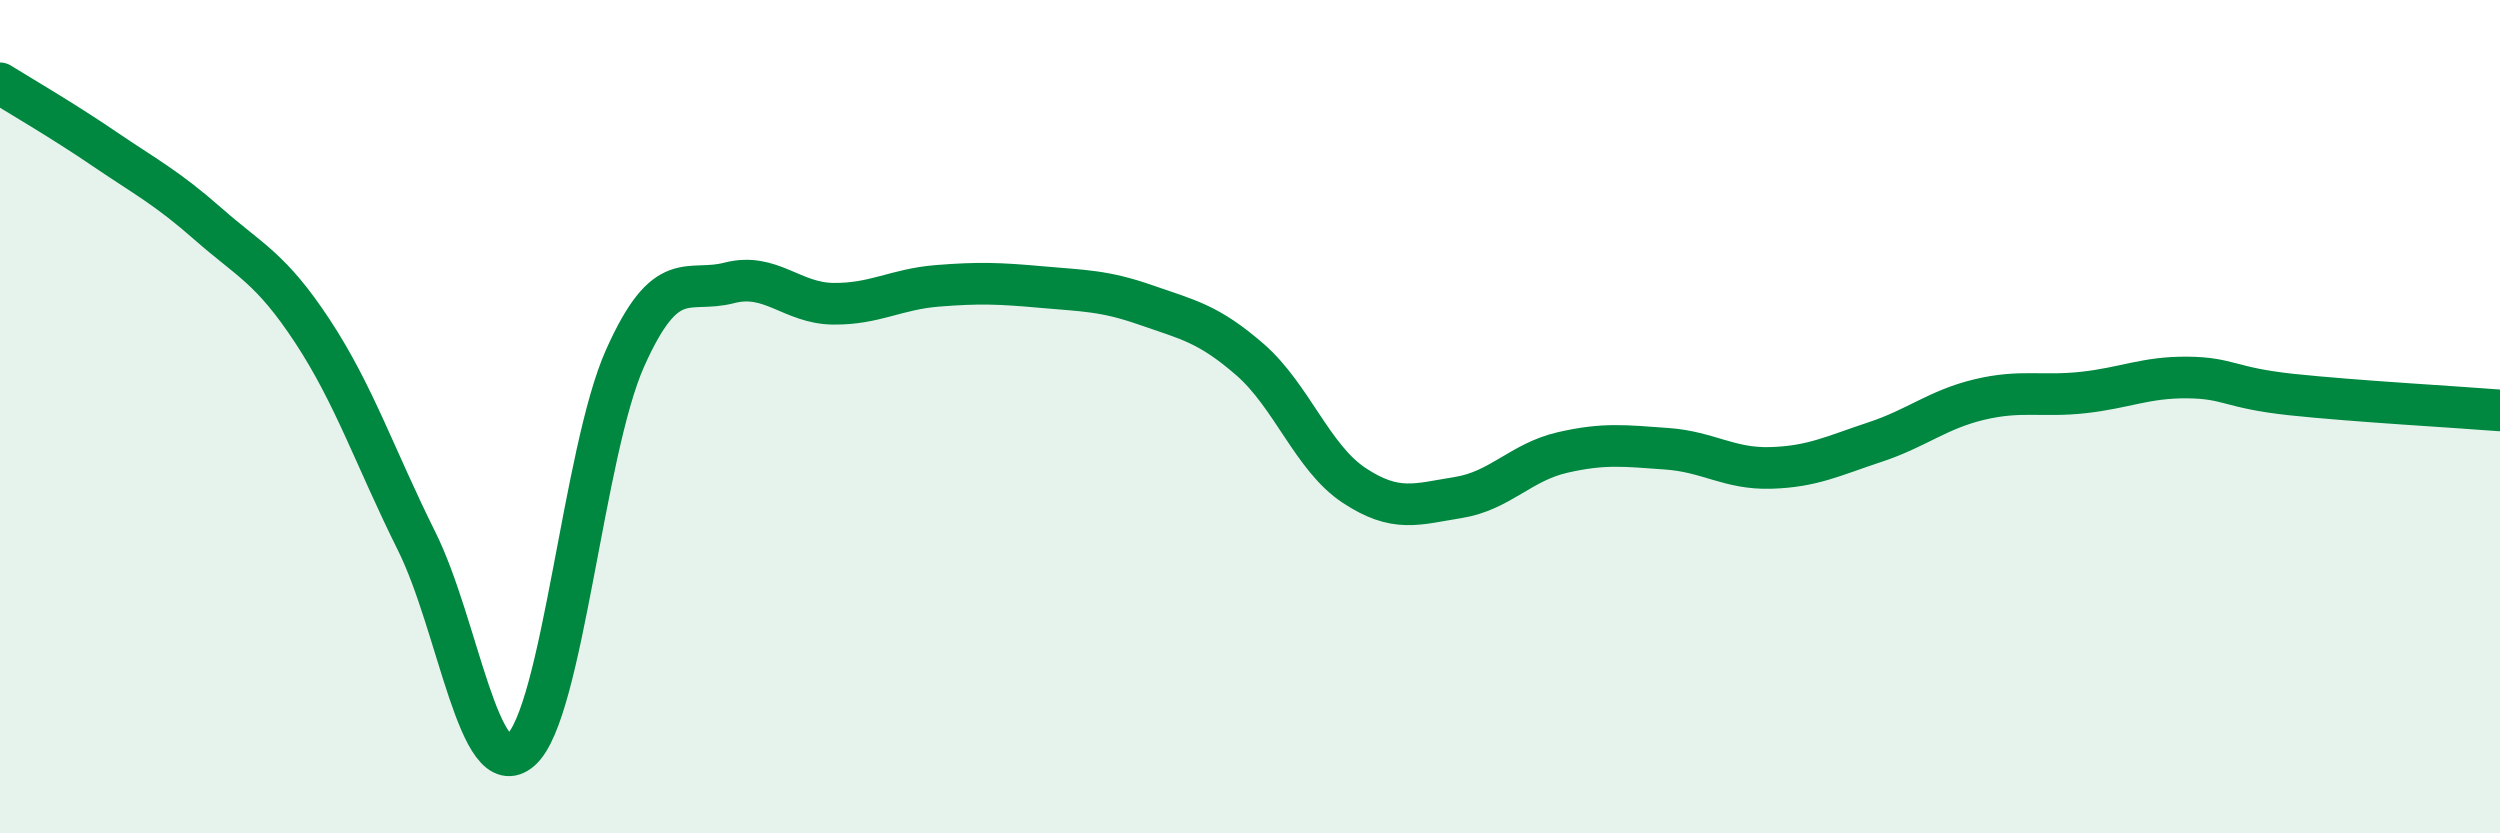 
    <svg width="60" height="20" viewBox="0 0 60 20" xmlns="http://www.w3.org/2000/svg">
      <path
        d="M 0,2 C 0.5,2.31 1.5,2.89 2.5,3.57 C 3.5,4.25 4,4.5 5,5.38 C 6,6.26 6.5,6.43 7.5,7.95 C 8.5,9.47 9,10.98 10,12.99 C 11,15 11.5,18.88 12.5,18 C 13.5,17.12 14,10.84 15,8.6 C 16,6.36 16.5,7.05 17.5,6.79 C 18.5,6.53 19,7.28 20,7.29 C 21,7.3 21.5,6.94 22.5,6.86 C 23.5,6.78 24,6.8 25,6.89 C 26,6.98 26.5,6.97 27.5,7.32 C 28.5,7.67 29,7.76 30,8.63 C 31,9.5 31.5,10.99 32.5,11.65 C 33.5,12.31 34,12.1 35,11.94 C 36,11.78 36.5,11.09 37.5,10.86 C 38.5,10.63 39,10.7 40,10.77 C 41,10.84 41.5,11.26 42.5,11.23 C 43.5,11.2 44,10.94 45,10.61 C 46,10.28 46.5,9.83 47.5,9.59 C 48.5,9.35 49,9.53 50,9.42 C 51,9.31 51.5,9.05 52.5,9.06 C 53.5,9.07 53.5,9.31 55,9.47 C 56.5,9.63 59,9.77 60,9.85L60 20L0 20Z"
        fill="#008740"
        opacity="0.1"
        stroke-linecap="round"
        stroke-linejoin="round"
      />
      <path
        d="M 0,2 C 0.5,2.31 1.5,2.89 2.5,3.57 C 3.5,4.25 4,4.5 5,5.38 C 6,6.26 6.5,6.43 7.5,7.95 C 8.5,9.47 9,10.98 10,12.99 C 11,15 11.5,18.88 12.5,18 C 13.5,17.12 14,10.84 15,8.6 C 16,6.36 16.5,7.05 17.5,6.79 C 18.5,6.53 19,7.28 20,7.29 C 21,7.3 21.5,6.94 22.5,6.86 C 23.5,6.78 24,6.8 25,6.89 C 26,6.98 26.5,6.97 27.5,7.32 C 28.5,7.67 29,7.76 30,8.63 C 31,9.5 31.5,10.99 32.5,11.65 C 33.5,12.31 34,12.1 35,11.94 C 36,11.78 36.5,11.09 37.5,10.86 C 38.5,10.63 39,10.7 40,10.77 C 41,10.84 41.5,11.26 42.5,11.23 C 43.5,11.2 44,10.94 45,10.61 C 46,10.28 46.5,9.83 47.5,9.59 C 48.5,9.35 49,9.53 50,9.42 C 51,9.31 51.5,9.05 52.5,9.06 C 53.5,9.07 53.5,9.31 55,9.47 C 56.5,9.63 59,9.77 60,9.85"
        stroke="#008740"
        stroke-width="1"
        fill="none"
        stroke-linecap="round"
        stroke-linejoin="round"
      />
    </svg>
  